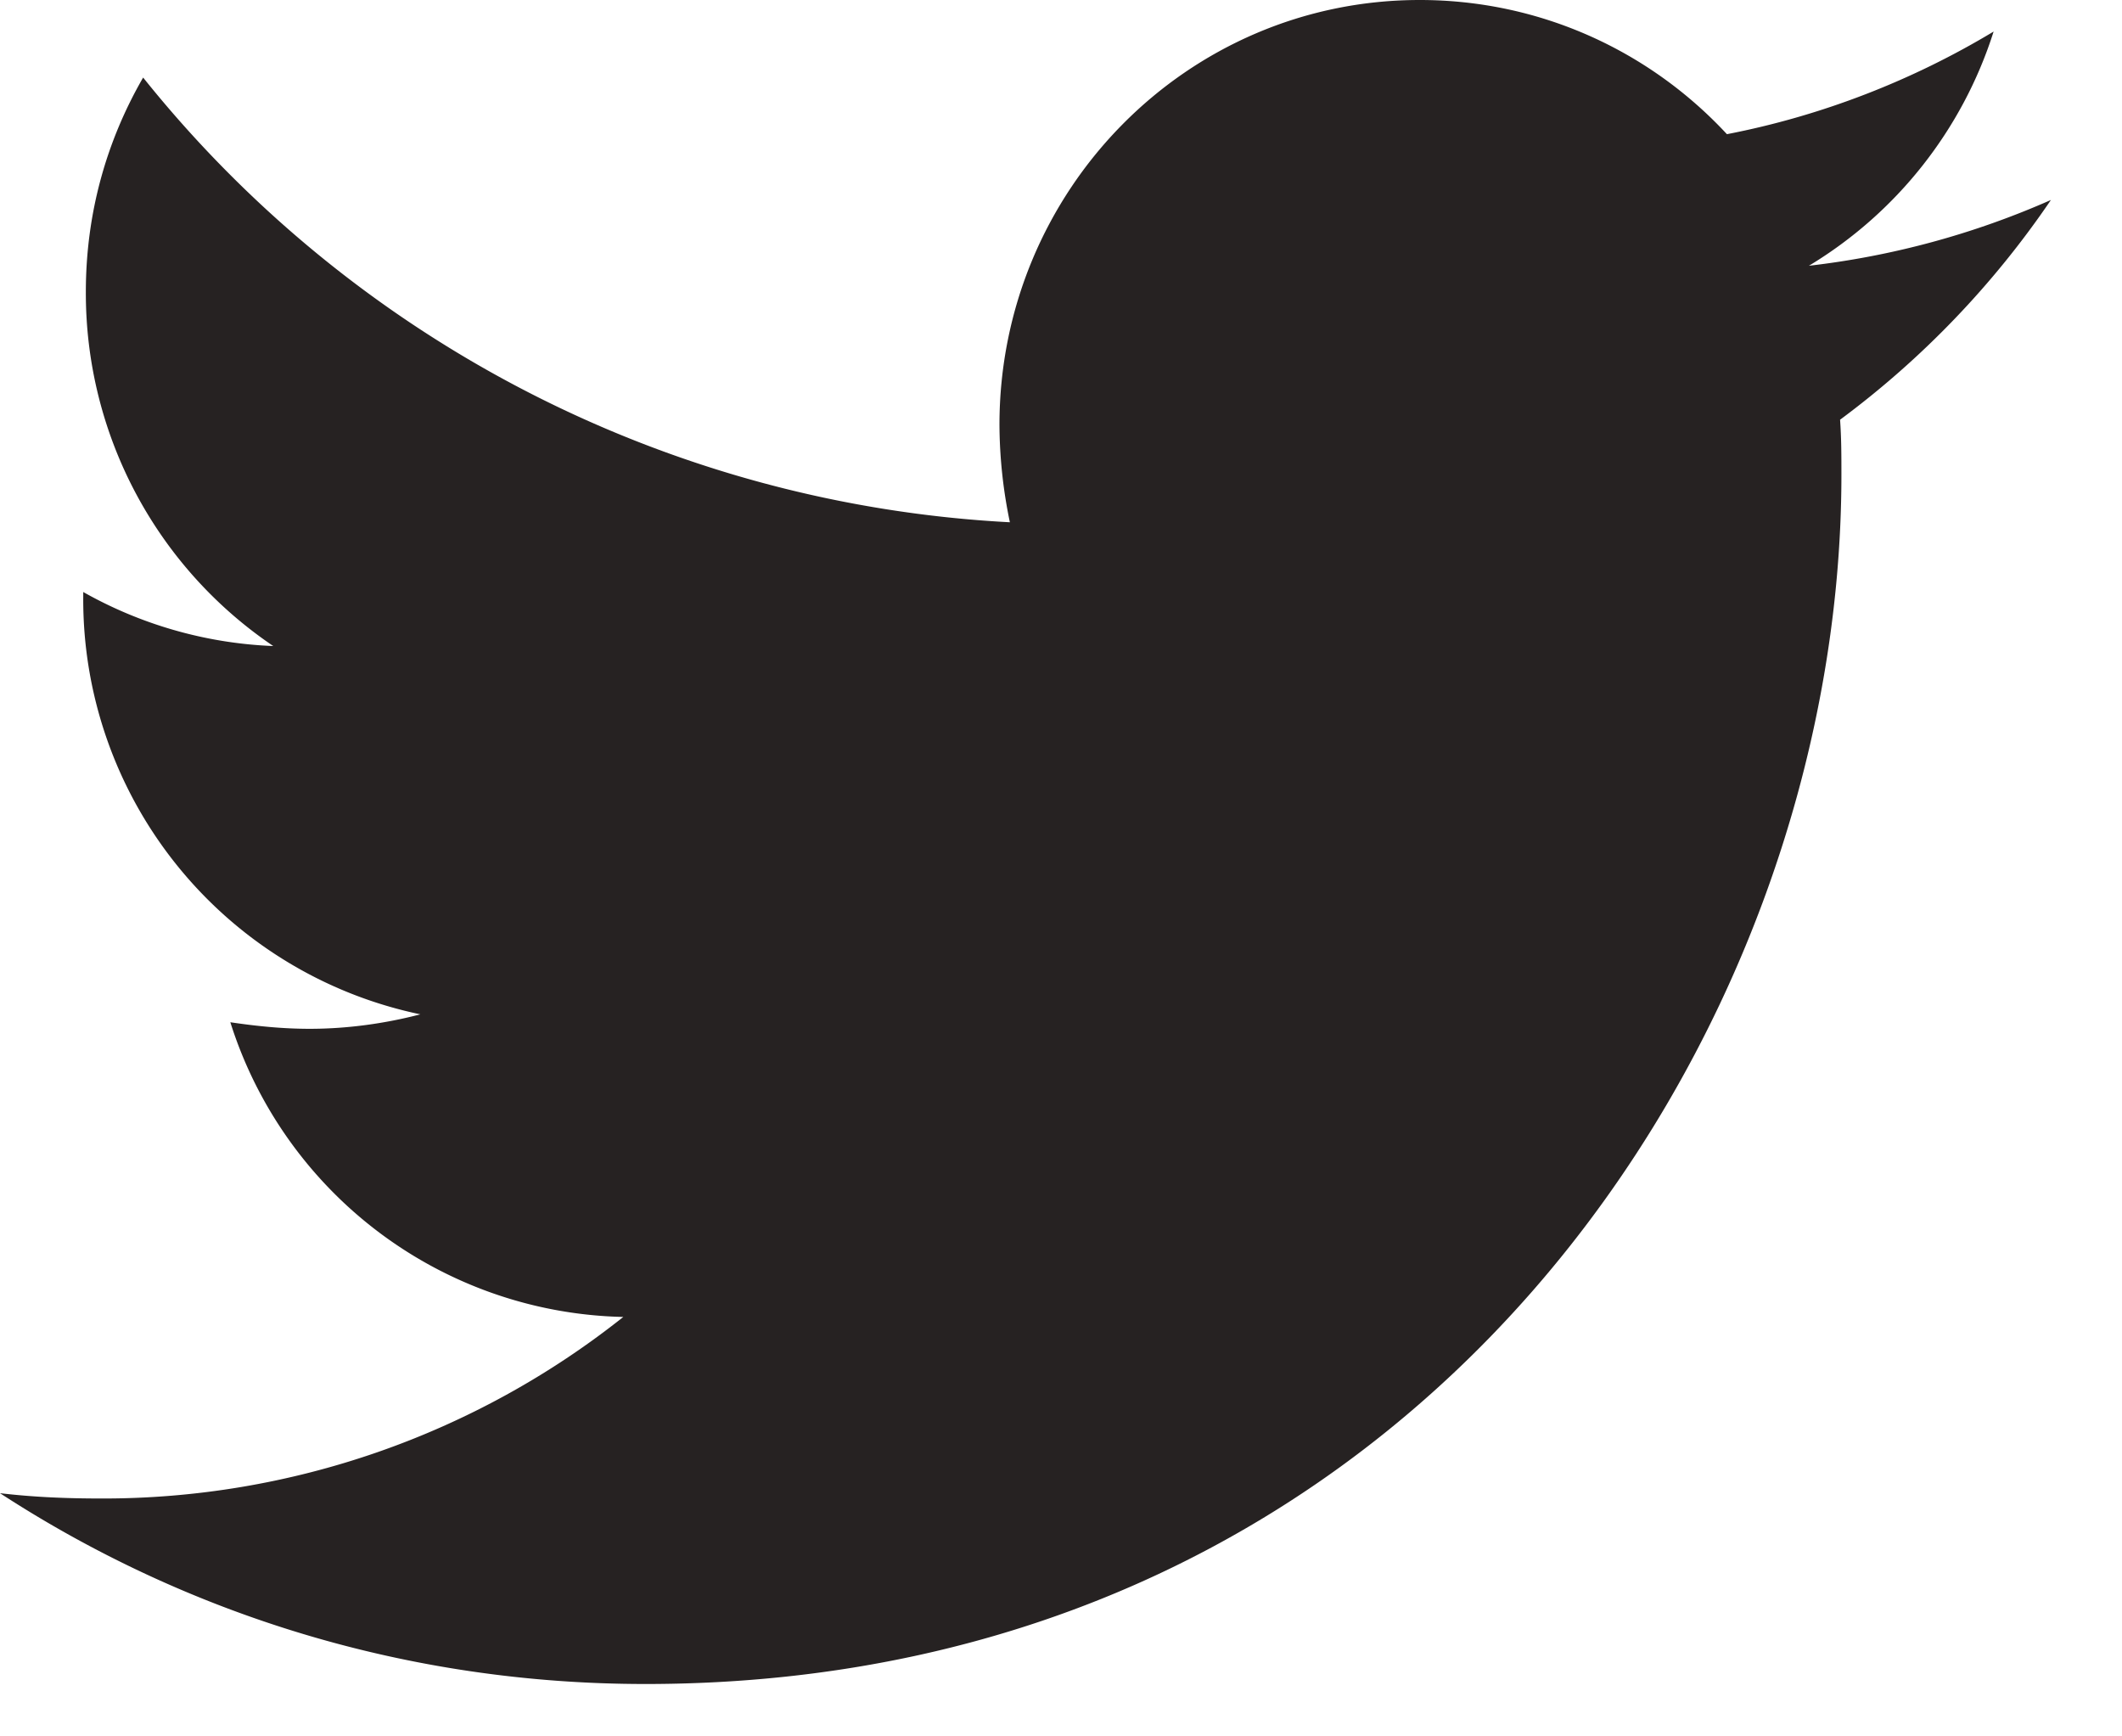 <svg xmlns="http://www.w3.org/2000/svg" width="22" height="18" viewBox="0 0 22 18"><g><g><g><path fill="#262222" d="M19.077 4.35c.014.192.014.382.014.573 0 5.824-4.385 12.534-12.4 12.534-2.468 0-4.762-.723-6.691-1.978.35.041.688.055 1.052.055a8.668 8.668 0 0 0 5.41-1.882 4.372 4.372 0 0 1-4.074-3.055c.27.04.54.068.823.068.391 0 .783-.055 1.147-.15A4.394 4.394 0 0 1 .863 6.192v-.055c.58.328 1.255.532 1.97.56A4.415 4.415 0 0 1 .89 3.026c0-.818.216-1.568.594-2.222a12.344 12.344 0 0 0 8.986 4.61 5.025 5.025 0 0 1-.108-1.01C10.362 1.978 12.304 0 14.719 0c1.255 0 2.388.532 3.185 1.391.984-.19 1.929-.56 2.765-1.064a4.385 4.385 0 0 1-1.915 2.428 8.662 8.662 0 0 0 2.509-.682 9.424 9.424 0 0 1-2.186 2.278z"/></g></g></g></svg>